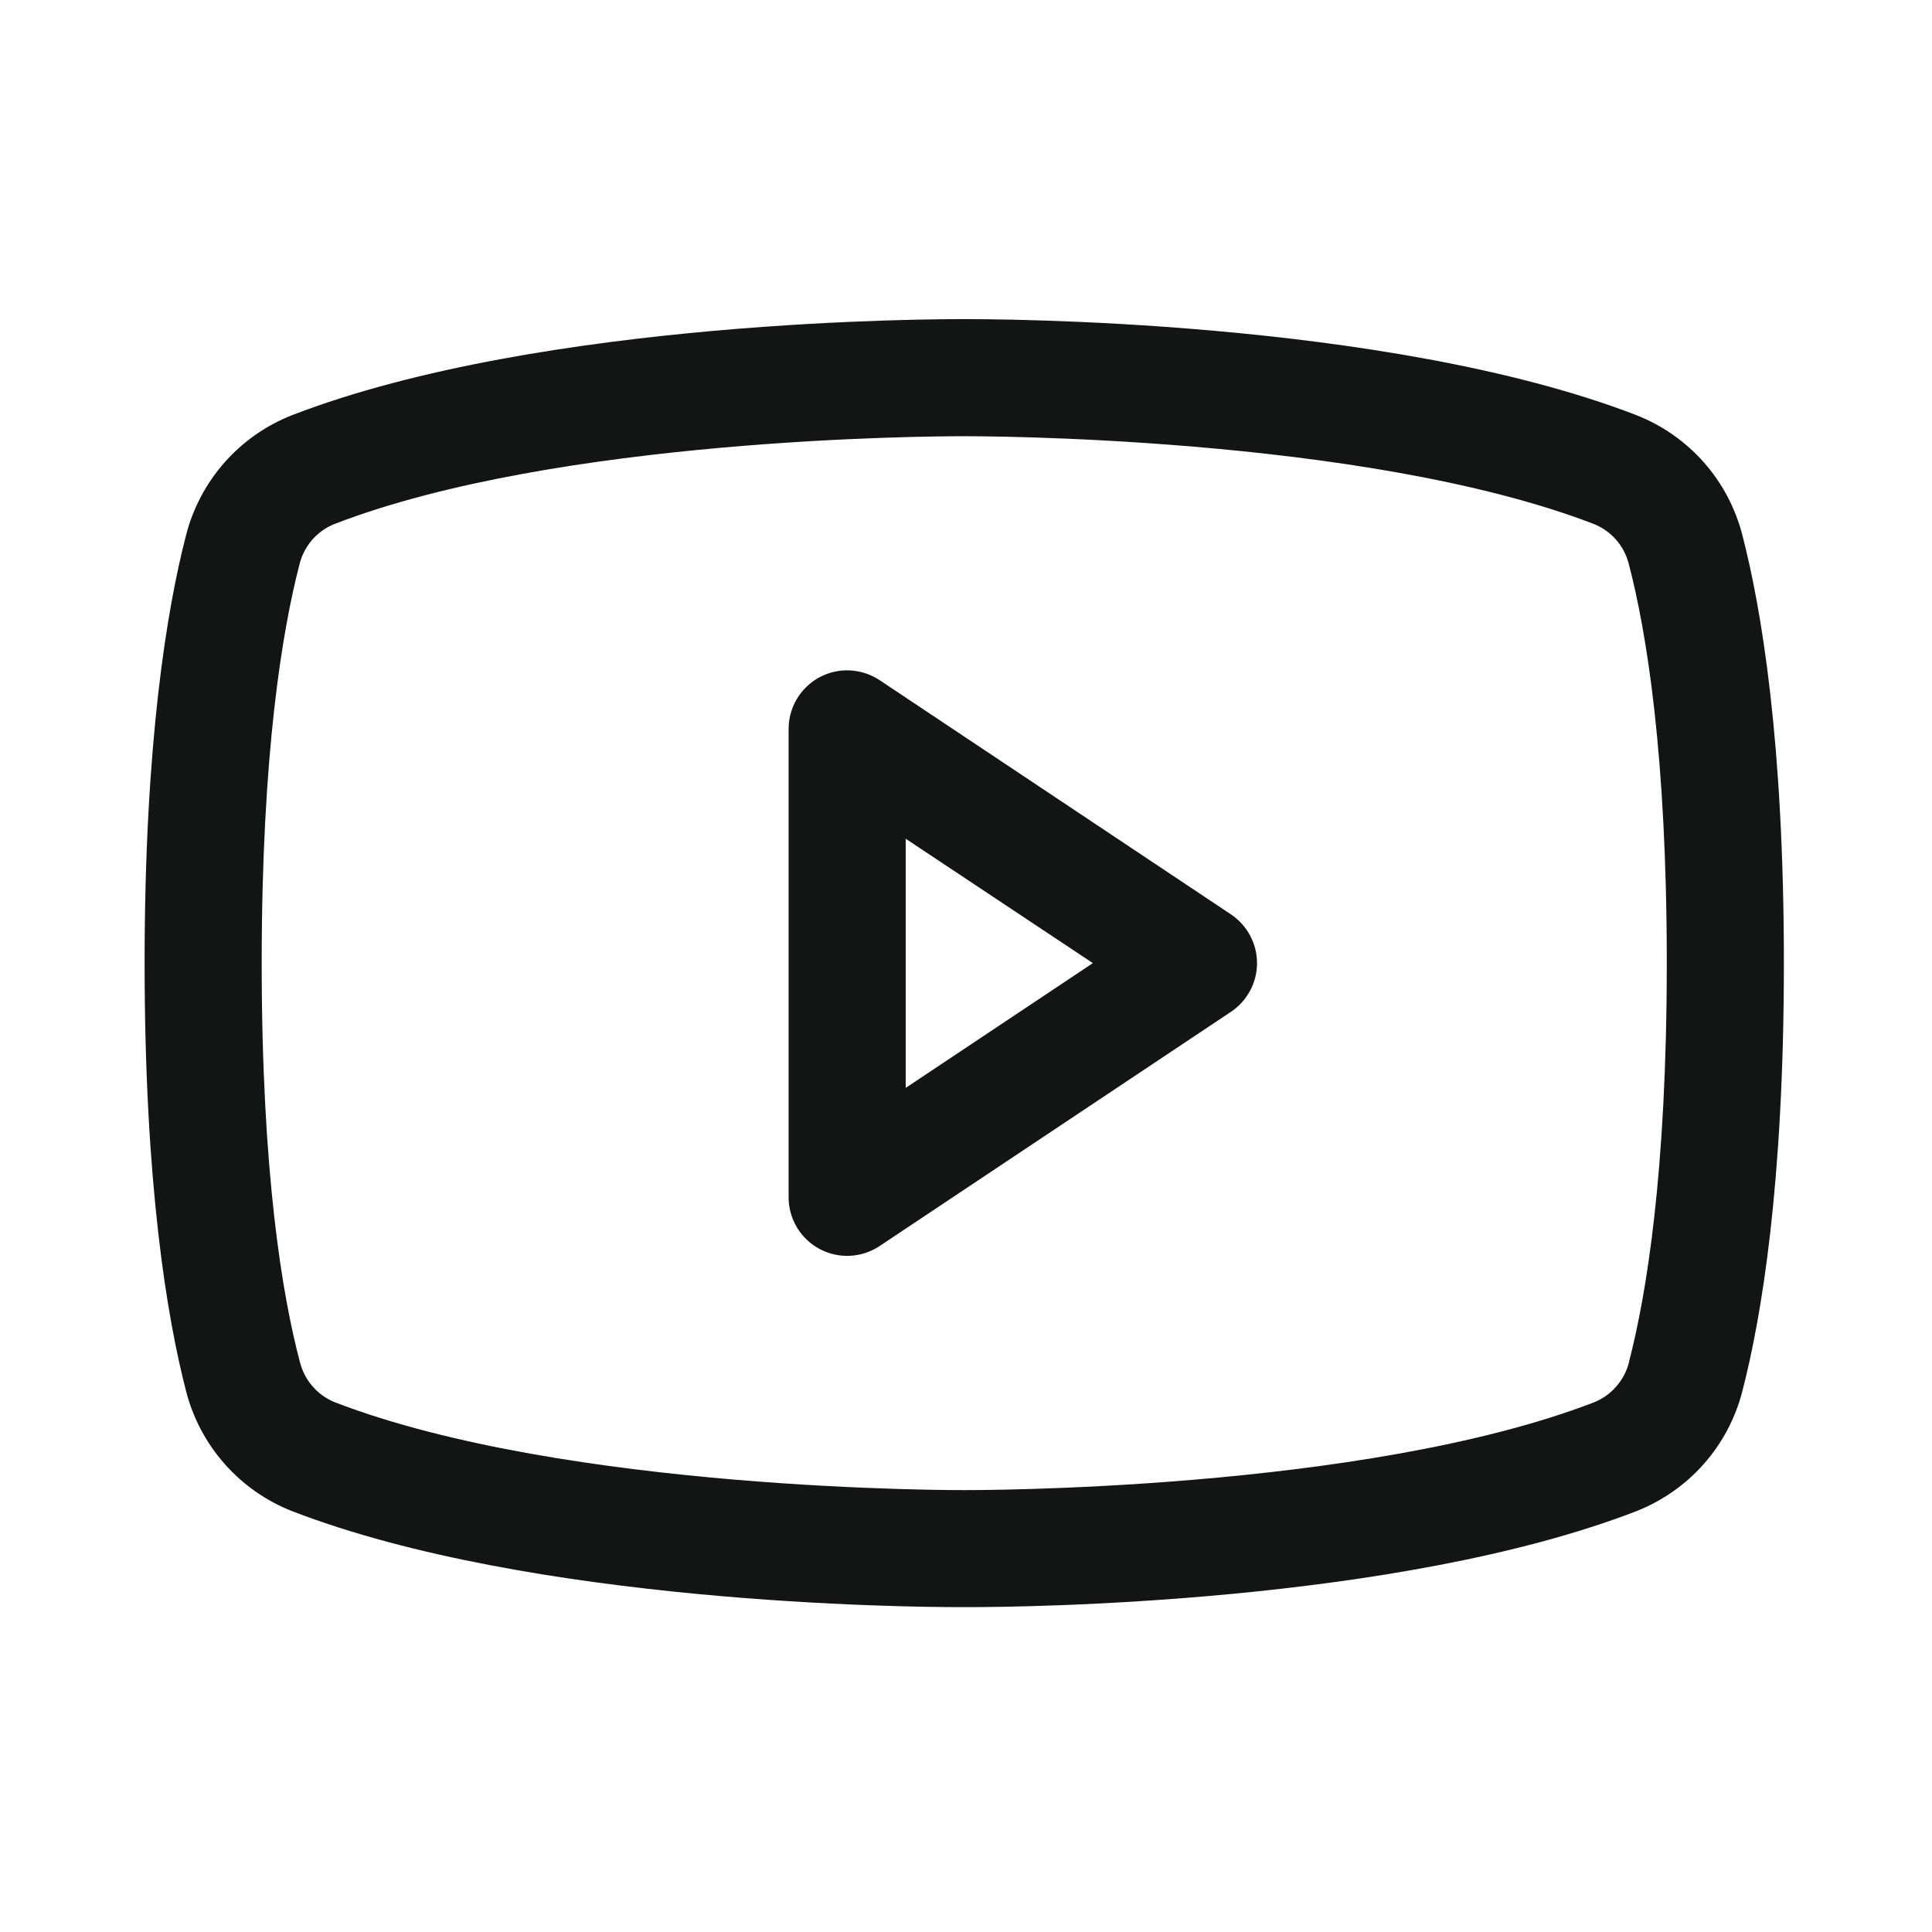 <svg width="33" height="33" viewBox="0 0 33 33" fill="none" xmlns="http://www.w3.org/2000/svg">
<path d="M21.025 15.618L15.025 11.618C14.874 11.518 14.699 11.46 14.518 11.451C14.337 11.442 14.157 11.483 13.998 11.568C13.838 11.654 13.705 11.781 13.612 11.937C13.519 12.092 13.47 12.27 13.47 12.451V20.451C13.47 20.632 13.519 20.809 13.612 20.965C13.705 21.12 13.838 21.247 13.998 21.333C14.157 21.418 14.337 21.459 14.518 21.45C14.699 21.441 14.874 21.384 15.025 21.283L21.025 17.283C21.162 17.192 21.274 17.068 21.352 16.923C21.43 16.778 21.471 16.616 21.471 16.451C21.471 16.286 21.43 16.124 21.352 15.979C21.274 15.833 21.162 15.71 21.025 15.618ZM15.47 18.582V14.326L18.667 16.451L15.47 18.582ZM29.761 9.141C29.643 8.68 29.418 8.254 29.103 7.897C28.788 7.541 28.392 7.264 27.95 7.091C23.665 5.436 16.845 5.451 16.47 5.451C16.095 5.451 9.275 5.436 4.99 7.091C4.547 7.264 4.152 7.541 3.837 7.897C3.522 8.254 3.296 8.68 3.178 9.141C2.855 10.388 2.47 12.668 2.47 16.451C2.47 20.233 2.855 22.513 3.178 23.761C3.296 24.222 3.522 24.648 3.837 25.005C4.152 25.361 4.547 25.638 4.99 25.812C9.095 27.396 15.52 27.451 16.387 27.451H16.552C17.42 27.451 23.849 27.396 27.95 25.812C28.393 25.638 28.788 25.361 29.103 25.005C29.418 24.648 29.643 24.222 29.761 23.761C30.085 22.511 30.47 20.233 30.47 16.451C30.47 12.668 30.085 10.388 29.761 9.141ZM27.825 23.266C27.787 23.419 27.713 23.561 27.609 23.68C27.506 23.8 27.375 23.893 27.229 23.952C23.272 25.479 16.544 25.452 16.479 25.452H16.47C16.402 25.452 9.678 25.477 5.72 23.952C5.573 23.893 5.443 23.8 5.339 23.68C5.235 23.561 5.162 23.419 5.123 23.266C4.82 22.124 4.47 20.022 4.47 16.451C4.47 12.879 4.82 10.777 5.115 9.642C5.152 9.488 5.226 9.345 5.329 9.224C5.433 9.104 5.564 9.01 5.711 8.951C9.526 7.477 15.918 7.451 16.442 7.451H16.476C16.544 7.451 23.273 7.428 27.226 8.951C27.372 9.01 27.503 9.103 27.607 9.222C27.71 9.341 27.784 9.484 27.822 9.637C28.12 10.777 28.47 12.879 28.47 16.451C28.47 20.022 28.12 22.124 27.825 23.259V23.266Z" fill="#131515"/>
</svg>
